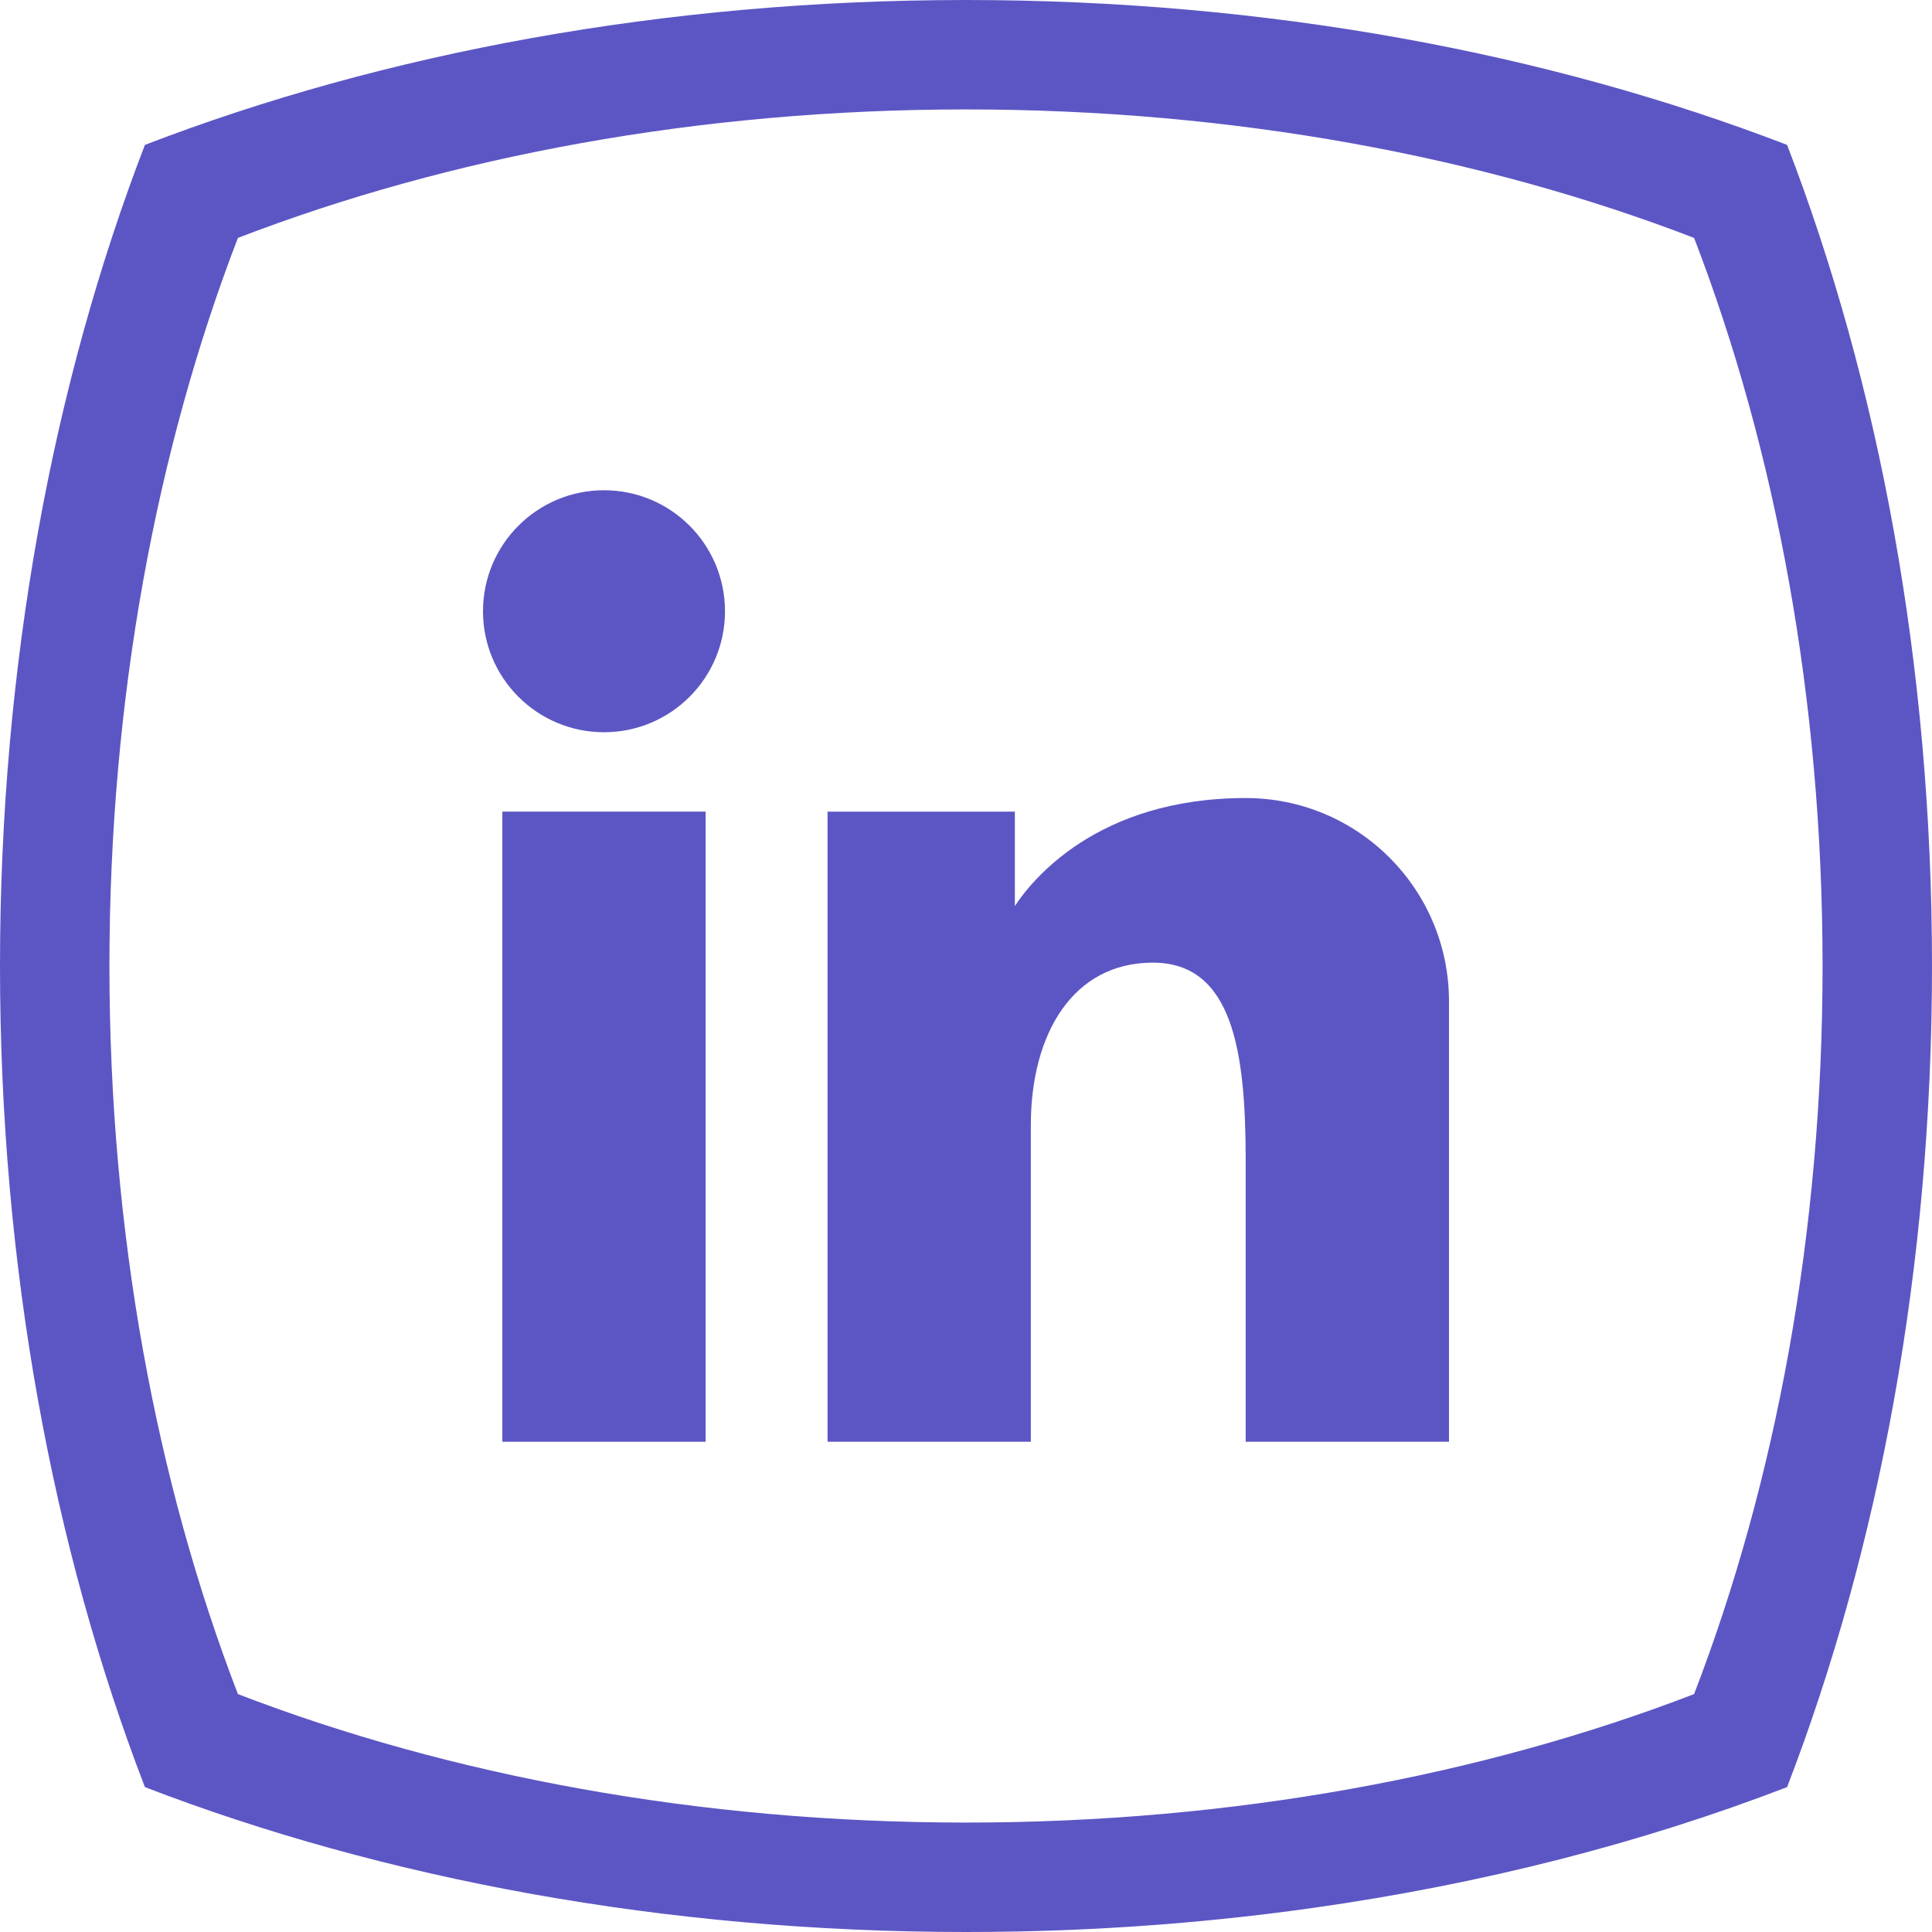 <?xml version="1.0" encoding="utf-8"?>
<!-- Generator: Adobe Illustrator 25.0.0, SVG Export Plug-In . SVG Version: 6.00 Build 0)  -->
<svg version="1.1" id="Layer_1" xmlns="http://www.w3.org/2000/svg" xmlns:xlink="http://www.w3.org/1999/xlink" x="0px" y="0px"
	 viewBox="0 0 512 512" style="enable-background:new 0 0 512 512; fill:#5c56c4;" xml:space="preserve">
<g>
	<path d="M133.13,215.09H187v166.99h-53.87V215.09z"/>
	<path d="M330.13,211.49c-39.47,0-56.81,21.94-61.18,28.62v-25.02h-49.64v166.99h53.87V298.2c0-24.24,11.16-43.09,32.32-43.09
		c21.16,0,24.62,23.47,24.62,52.33v74.64H384V265.36C384,235.61,359.88,211.49,330.13,211.49z"/>
	<path d="M192.13,161.99c0,17.71-14.35,32.06-32.06,32.06S128,179.7,128,161.99s14.36-32.07,32.07-32.07
		S192.13,144.28,192.13,161.99z"/>
</g>
<path d="M473.6,38.4C410.43,14.07,335.85,0,256,0C176.14,0,101.57,14.07,38.4,38.4C14.07,101.57,0,176.14,0,256
	s14.07,154.43,38.4,217.6C101.57,497.93,176.14,512,256,512c4.47,0,8.92-0.04,13.35-0.13c26.89-0.53,53.14-2.66,78.5-6.24
	c45.18-6.36,87.55-17.32,125.75-32.03C497.93,410.43,512,335.86,512,256S497.93,101.57,473.6,38.4z M448.95,448.95
	C392.94,470.52,326.8,483,256,483c-70.81,0-136.94-12.48-192.95-34.05C41.48,392.94,29,326.81,29,256S41.48,119.06,63.05,63.05
	C119.06,41.48,185.19,29,256,29c70.8,0,136.94,12.48,192.95,34.05C470.52,119.06,483,185.19,483,256S470.52,392.94,448.95,448.95z"
	/>
</svg>

